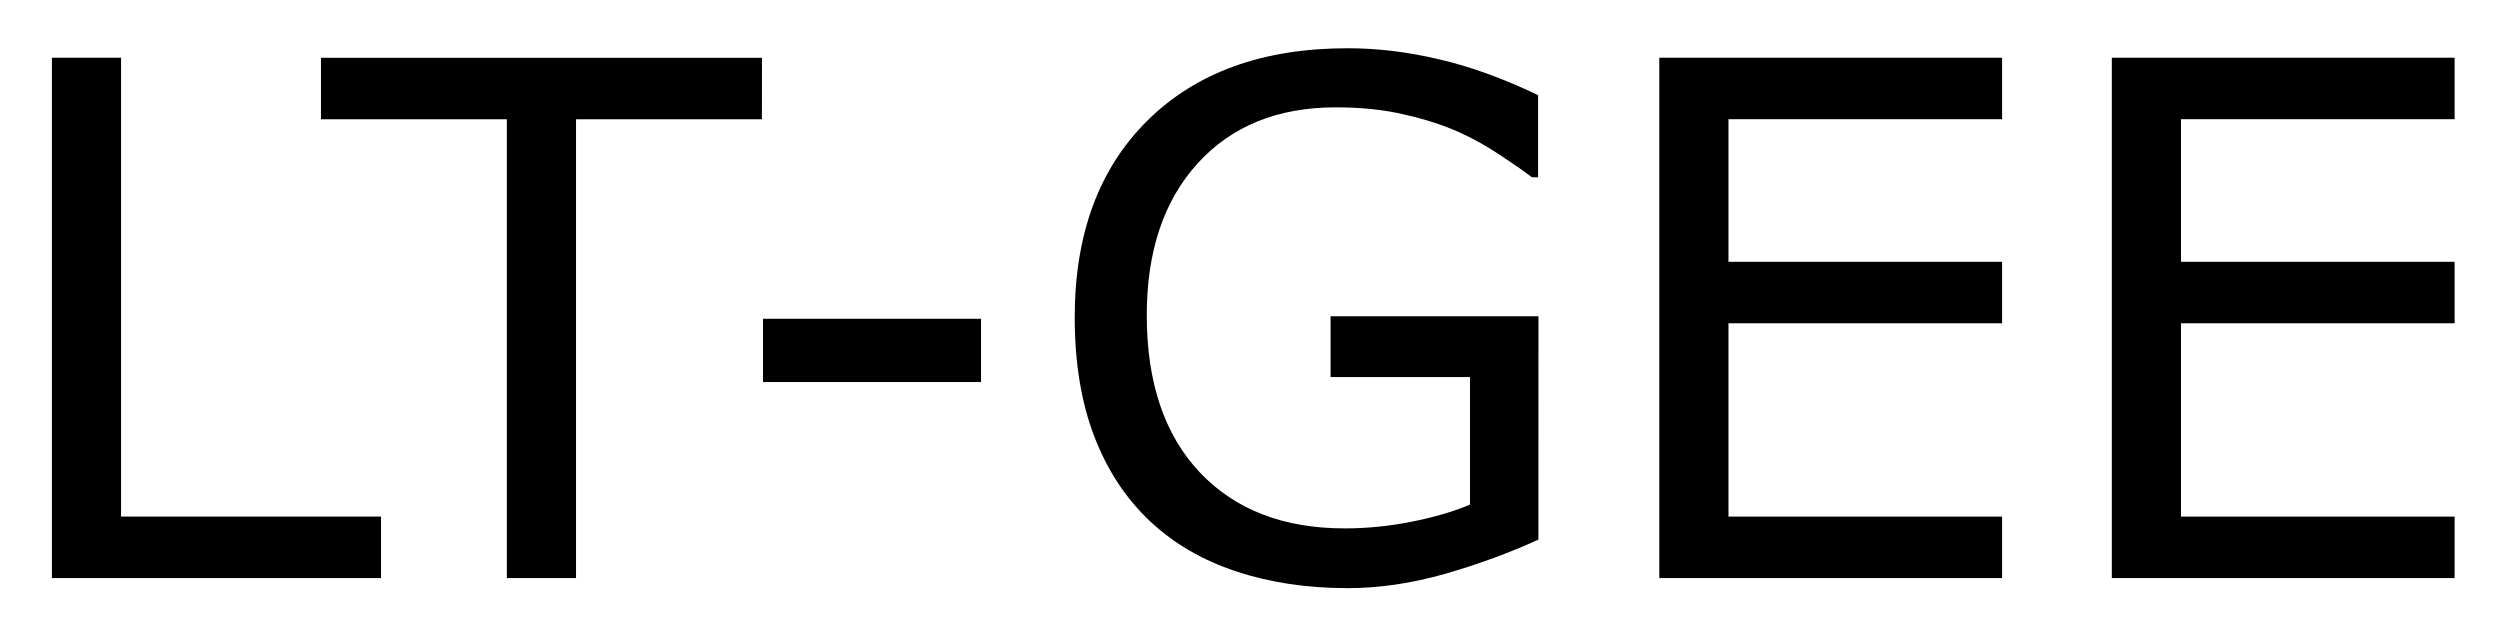 <svg xmlns="http://www.w3.org/2000/svg" role="img" viewBox="-0.87 -0.81 41.92 10.61"><title>LT-GEE logo</title><g id="text2" transform="translate(-1.172 8.883)"><path id="path10" d="M 6.691,0 H 1.172 V -8.725 H 2.332 V -1.031 h 4.359 z"/><path id="path12" d="M 13.078,-7.693 H 9.961 V 0 H 8.801 V -7.693 H 5.684 v -1.031 h 7.395 z"/><path id="path14" d="m 16.752,-3.287 h -3.656 v -1.061 h 3.656 z"/><path id="path16" d="m 26.098,-0.645 q -0.715,0.328 -1.564,0.574 -0.844,0.24 -1.635,0.24 -1.02,0 -1.869,-0.281 -0.85,-0.281 -1.447,-0.844 -0.604,-0.568 -0.932,-1.418 -0.328,-0.855 -0.328,-1.998 0,-2.092 1.219,-3.299 1.225,-1.213 3.357,-1.213 0.744,0 1.518,0.182 0.779,0.176 1.676,0.604 v 1.377 h -0.105 q -0.182,-0.141 -0.527,-0.369 -0.346,-0.229 -0.68,-0.381 -0.404,-0.182 -0.92,-0.299 -0.51,-0.123 -1.16,-0.123 -1.465,0 -2.32,0.943 -0.85,0.938 -0.85,2.543 0,1.693 0.891,2.637 0.891,0.937 2.426,0.937 0.562,0 1.119,-0.111 0.562,-0.111 0.984,-0.287 v -2.139 h -2.338 v -1.02 h 3.486 z"/><path id="path18" d="M 33.873,0 H 28.125 v -8.725 h 5.748 v 1.031 h -4.588 v 2.391 h 4.588 v 1.031 H 29.285 V -1.031 h 4.588 z"/><path id="path20" d="m 41.461,0 h -5.748 v -8.725 h 5.748 v 1.031 h -4.588 v 2.391 h 4.588 v 1.031 h -4.588 V -1.031 h 4.588 z"/></g></svg>